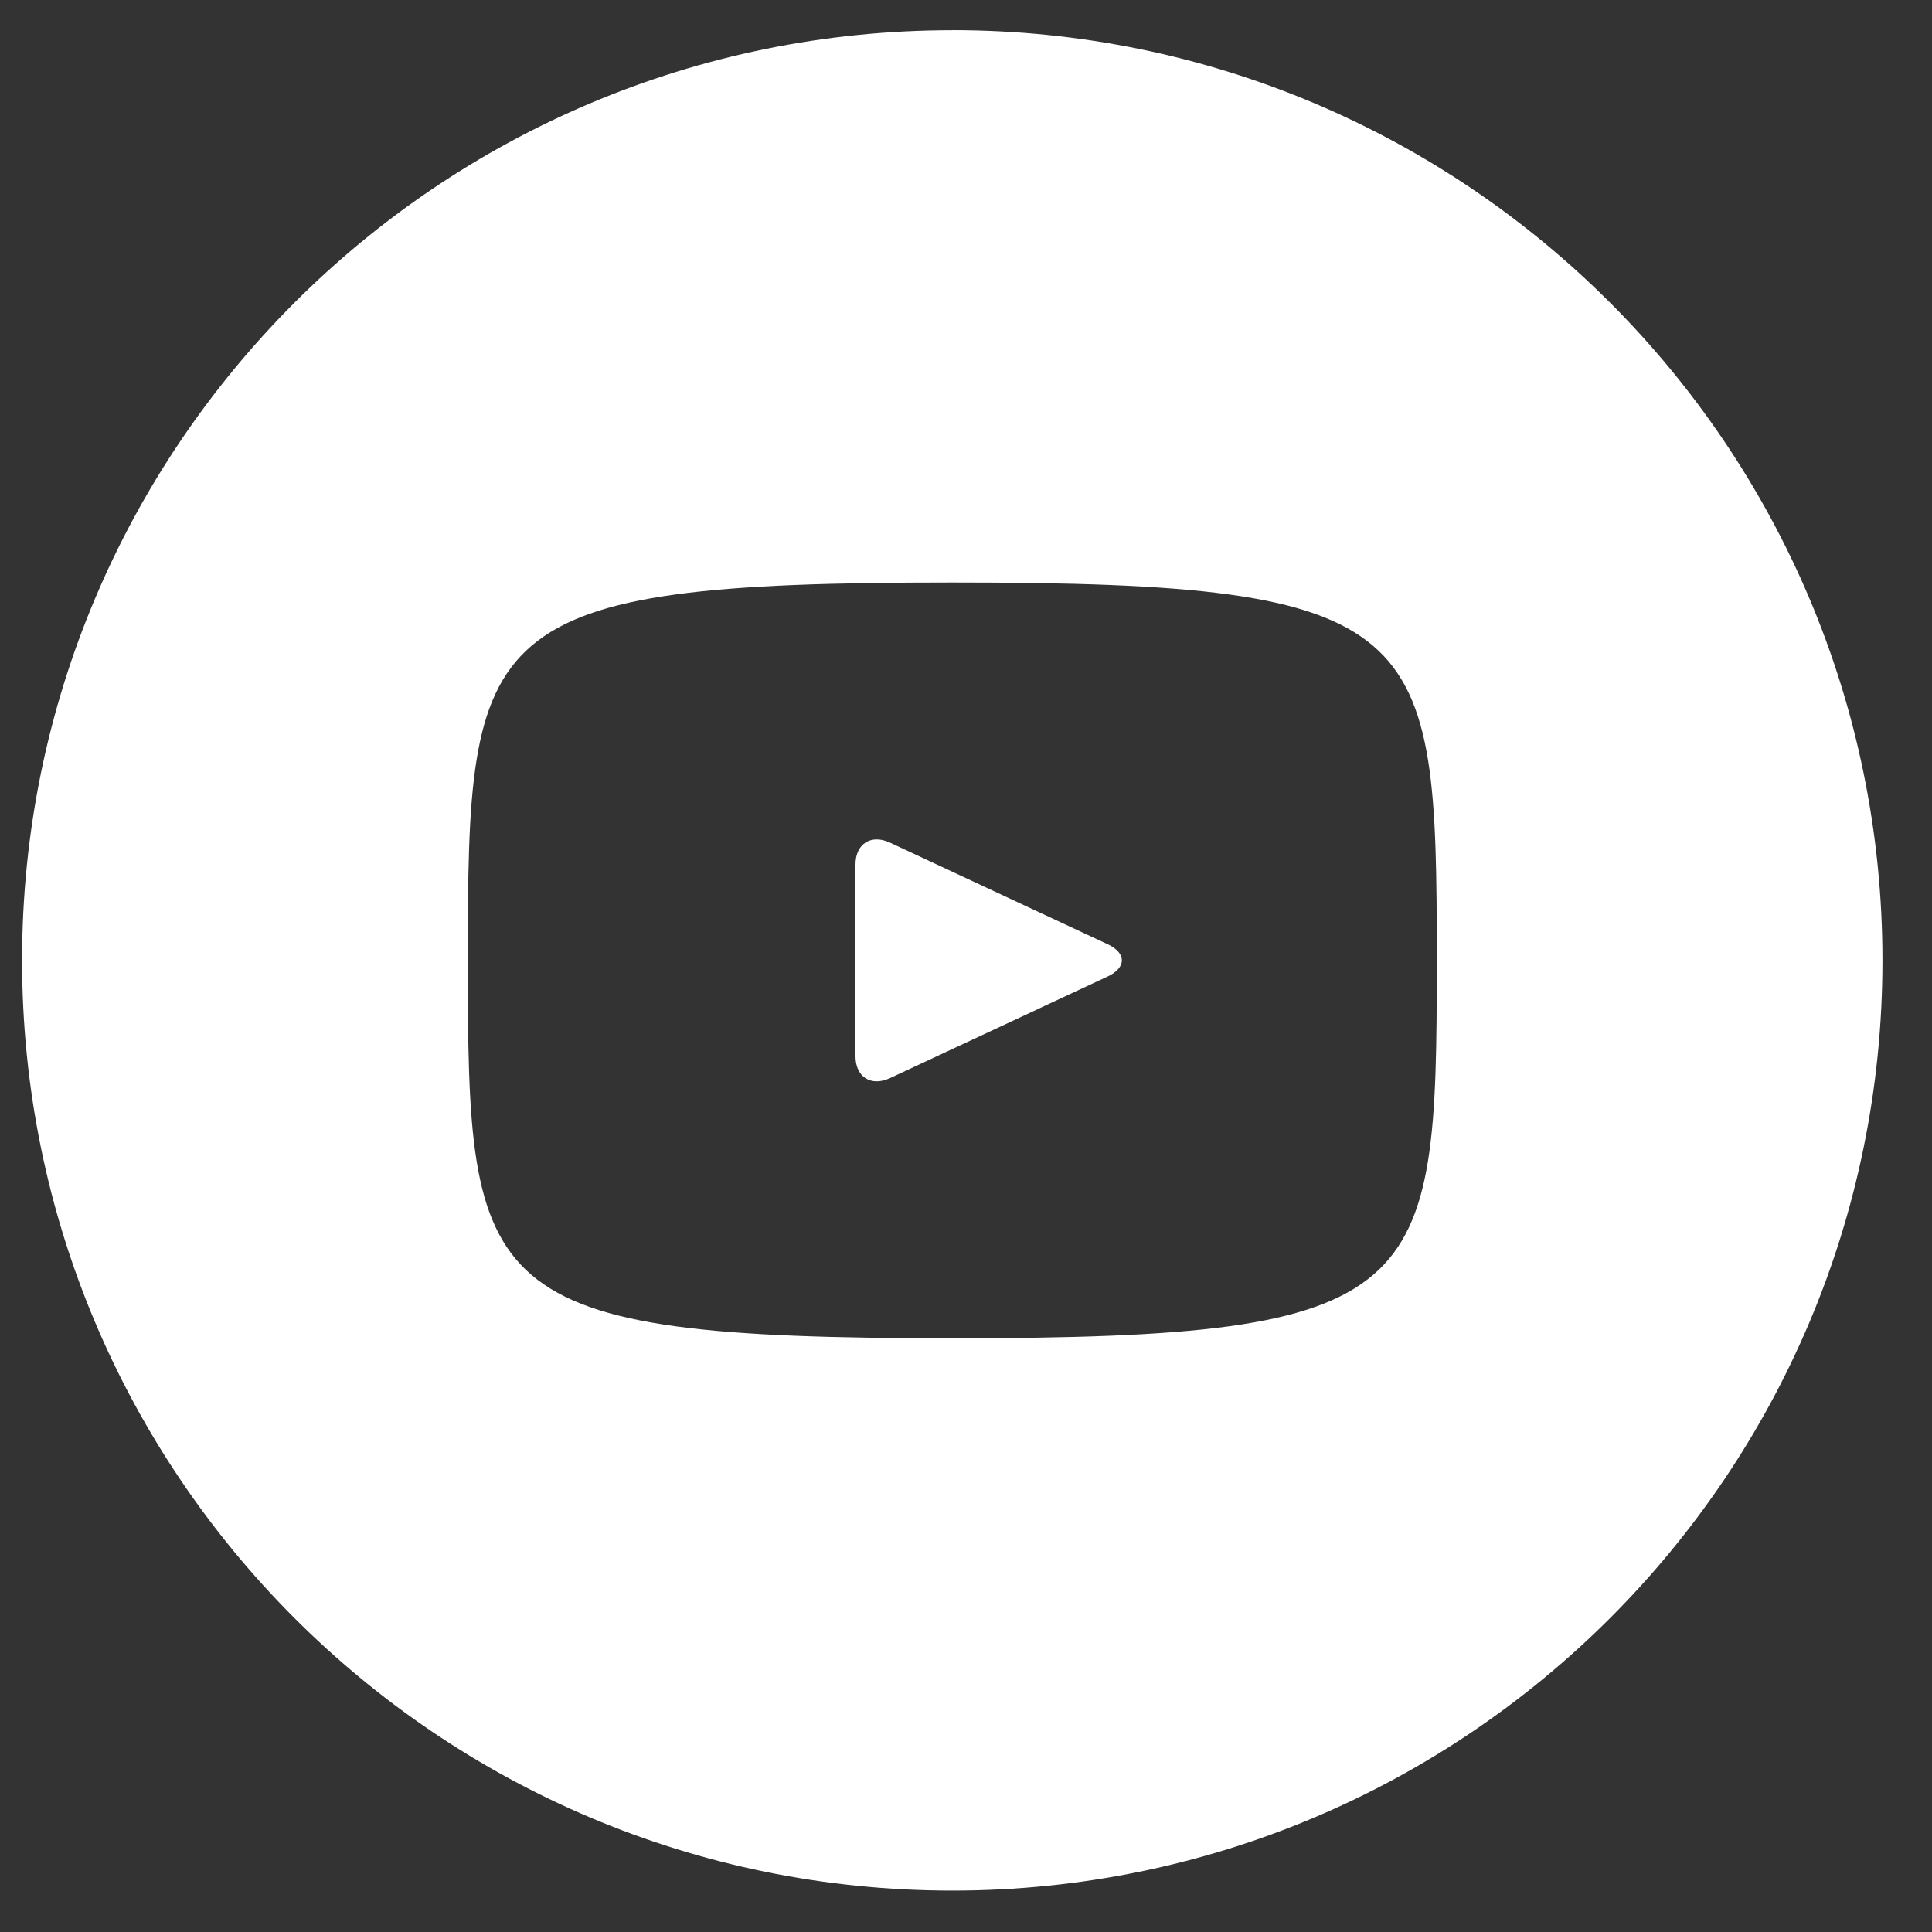 <svg width="28" height="28" fill="none" xmlns="http://www.w3.org/2000/svg"><rect width="100%" height="100%" fill="#333333" stroke="none"/><path d="m16.052 13.684-3.154-1.472c-.275-.127-.5.016-.5.32v2.773c0 .304.225.447.5.32l3.153-1.472c.277-.13.277-.34.001-.469ZM13.802.438C6.355.438.32 6.473.32 13.918.32 21.365 6.356 27.4 13.801 27.4c7.446 0 13.481-6.036 13.481-13.481 0-7.446-6.035-13.482-13.48-13.482Zm0 18.957c-6.901 0-7.022-.622-7.022-5.476 0-4.855.12-5.477 7.021-5.477s7.022.622 7.022 5.477c0 4.854-.121 5.476-7.022 5.476Z" fill="#fff"/></svg>
